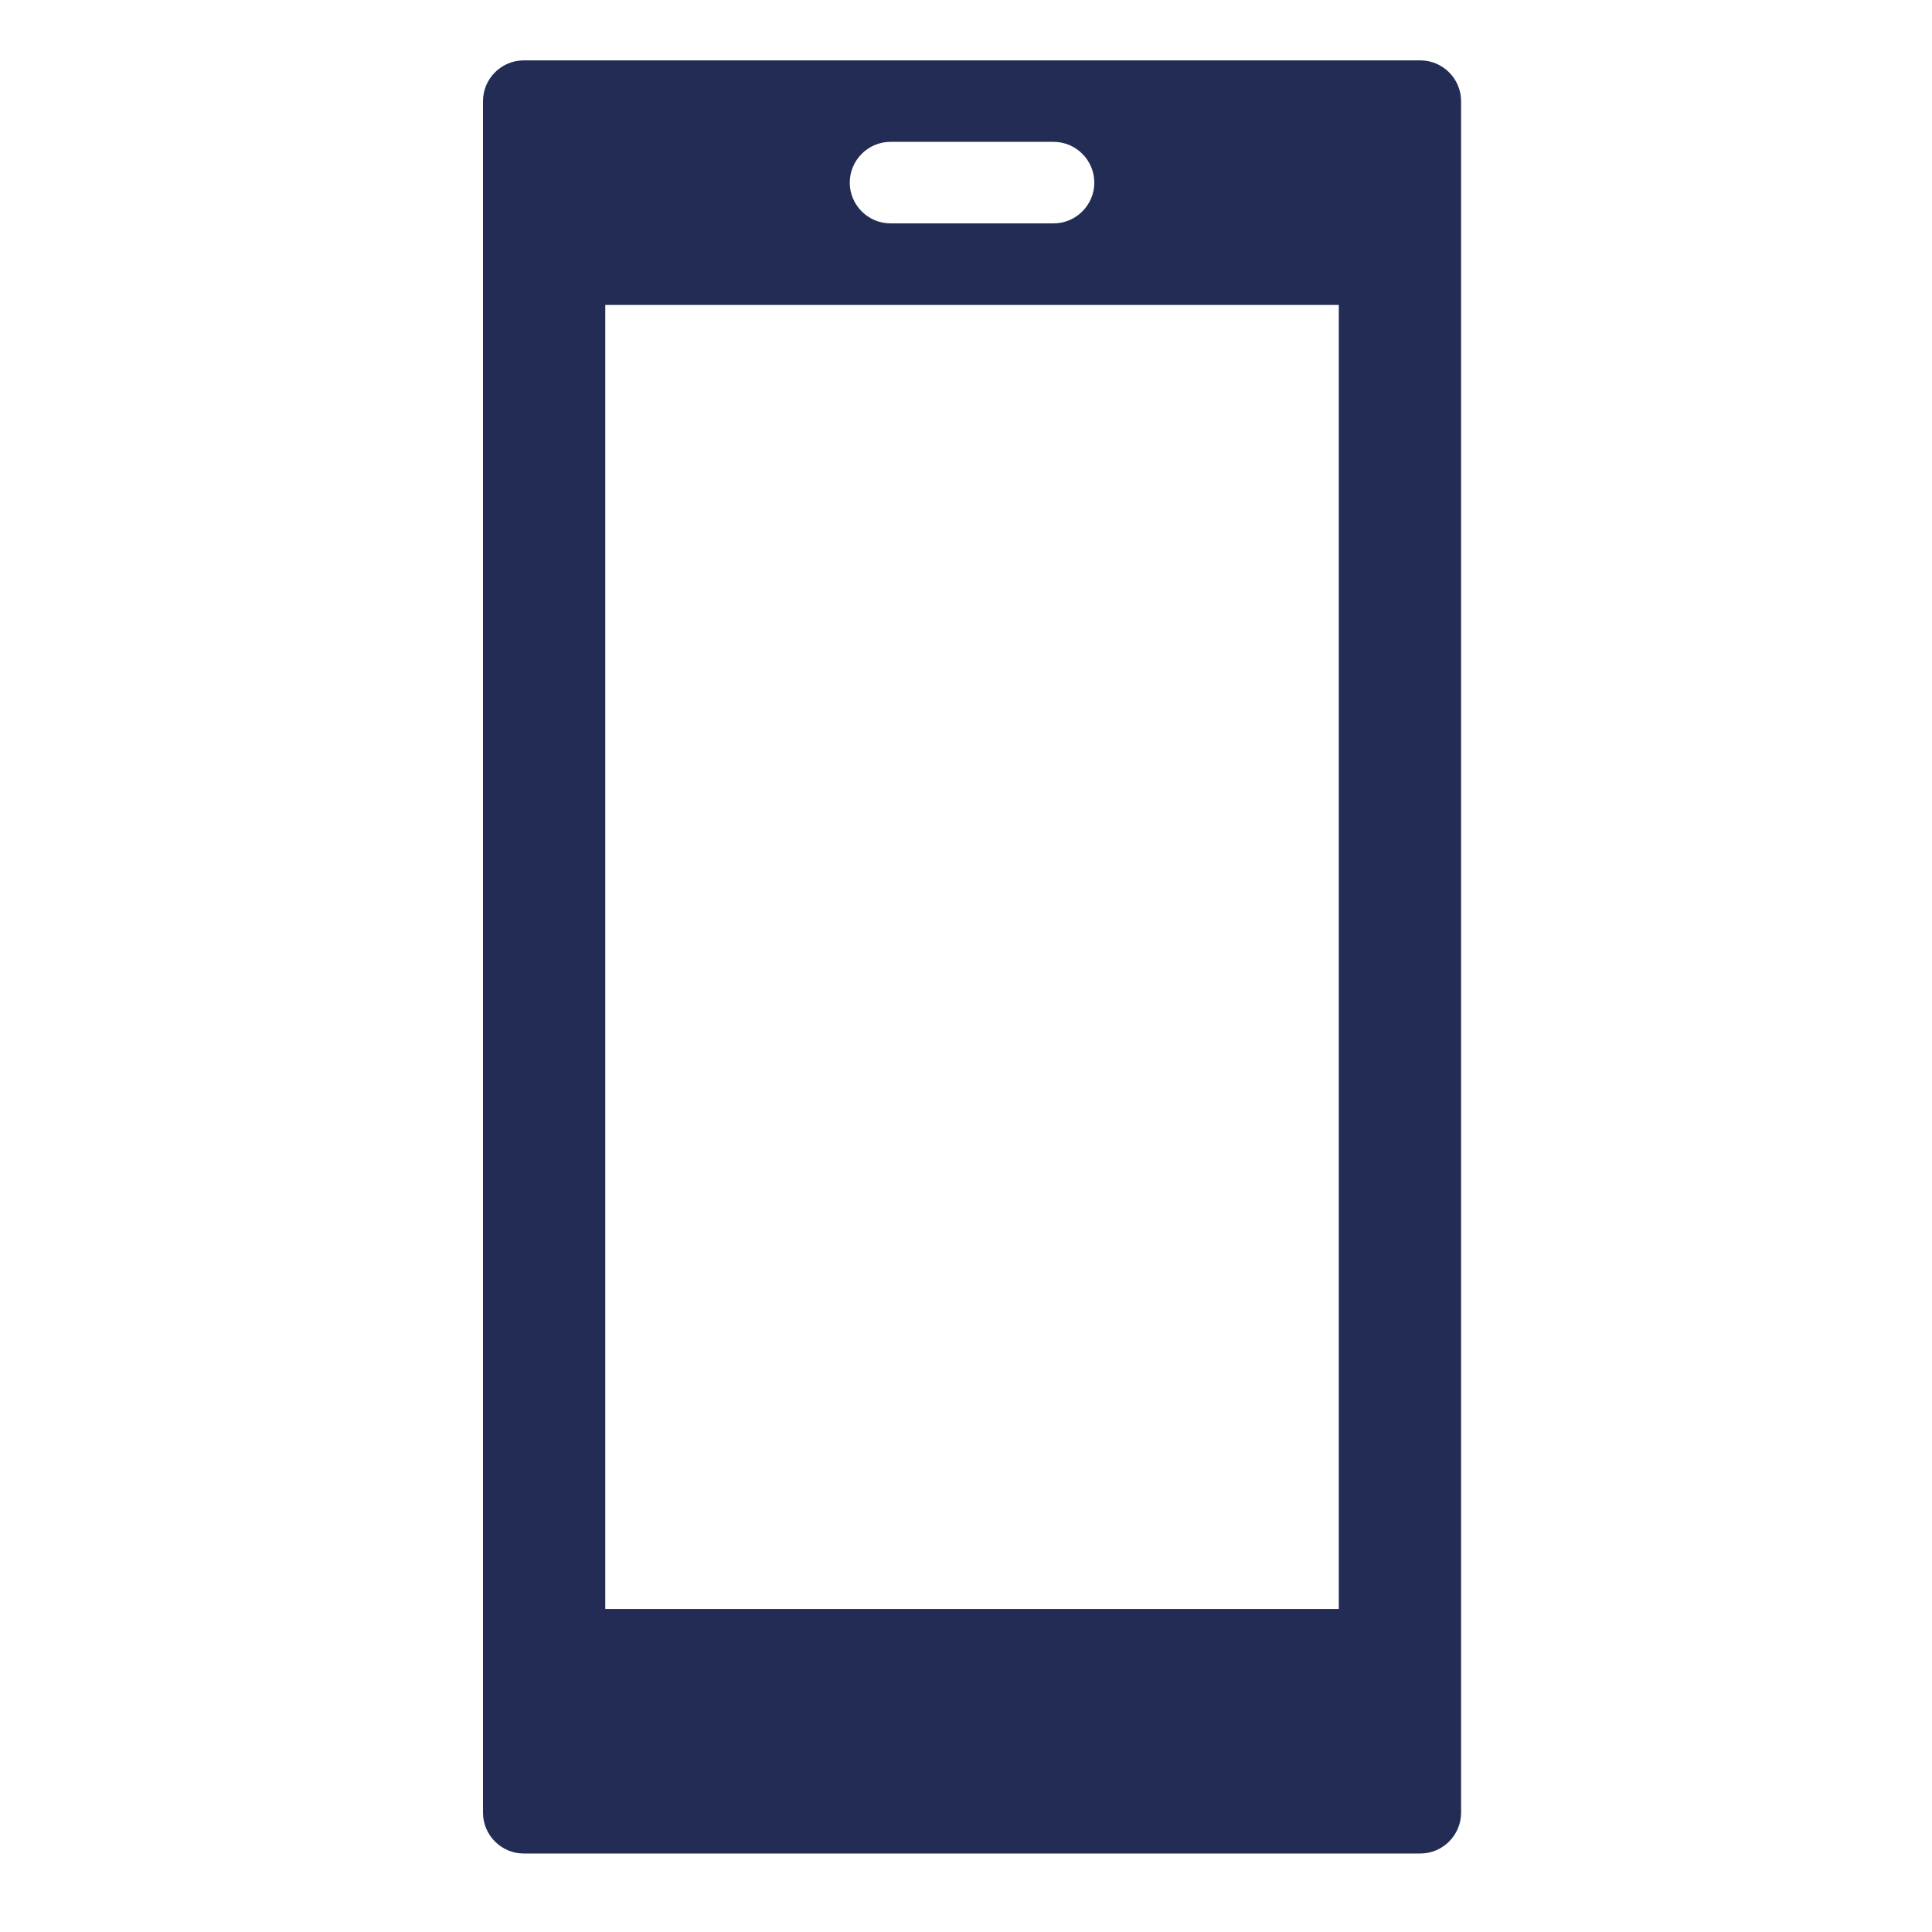 <svg xmlns="http://www.w3.org/2000/svg" width="24" height="24" viewBox="0 0 24 24" fill="none">
  <path d="M16.631 19.988H7.519V3.788H16.631V19.988ZM11.062 1.762H13.088C13.366 1.762 13.594 1.99 13.594 2.269C13.594 2.547 13.366 2.775 13.088 2.775H11.062C10.784 2.775 10.556 2.547 10.556 2.269C10.556 1.99 10.784 1.762 11.062 1.762ZM17.644 0.75H6.506C6.228 0.75 6 0.978 6 1.256V22.519C6 22.797 6.228 23.025 6.506 23.025H17.644C17.922 23.025 18.15 22.797 18.15 22.519V1.256C18.15 0.978 17.922 0.75 17.644 0.75Z" fill="#232C55"/>
</svg>
